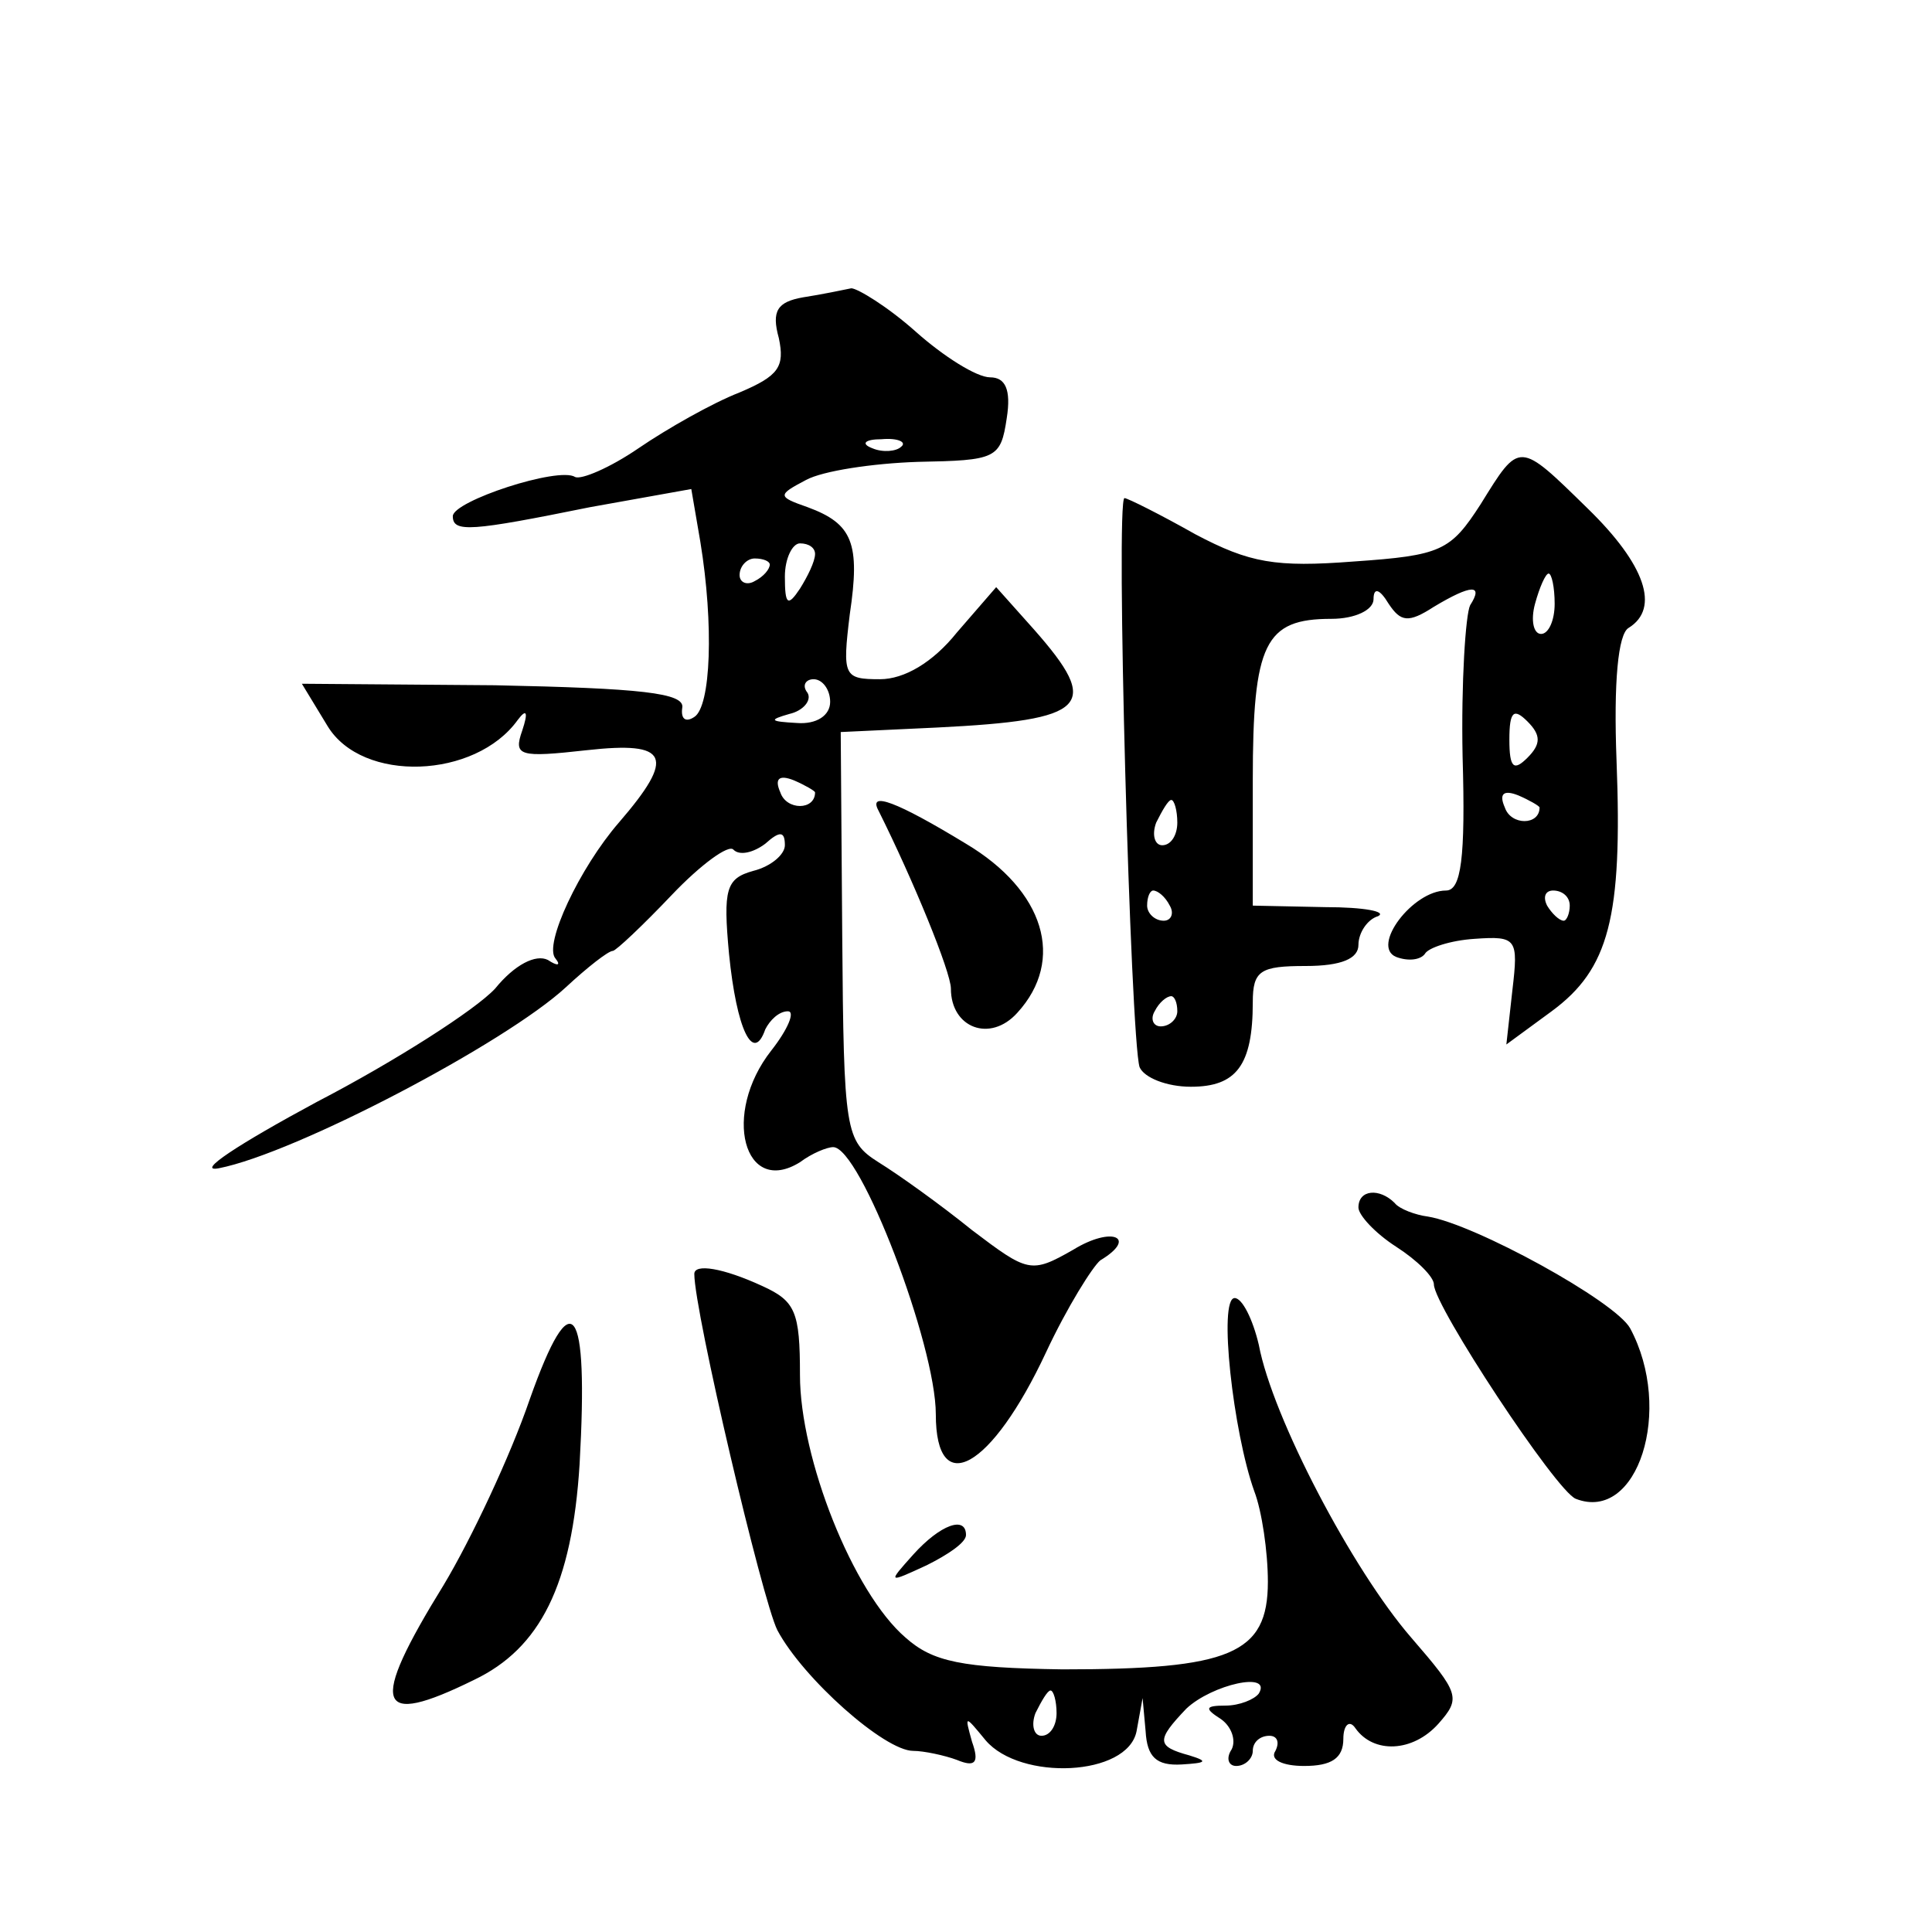 <?xml version="1.0" standalone="no"?>
<!DOCTYPE svg PUBLIC "-//W3C//DTD SVG 20010904//EN"
 "http://www.w3.org/TR/2001/REC-SVG-20010904/DTD/svg10.dtd">
<svg version="1.0" xmlns="http://www.w3.org/2000/svg"
 width="128pt" height="128pt" viewBox="0 0 128 128"
 preserveAspectRatio="xMidYMid meet">
<g transform="translate(0,128) scale(0.1,-0.1)"
fill="#0" stroke="none">
<path d="M532 1083 c-17 -3 -21 -9 -16 -27 4 -19 0 -25 -26 -36 -18 -7 -48 -24
-67 -37 -19 -13 -38 -21 -42 -19 -11 7 -81 -16 -81 -26 0 -11 12 -10 91 6 l67 12
6 -35 c9 -55 7 -109 -4 -116 -6 -4 -9 -1 -8 6 2 10 -28 13 -124 15 l-128 1 17 -28
c23 -38 98 -35 126 4 6 8 7 5 3 -7 -6 -17 -2 -18 43 -13 54 6 59 -4 21 -48 -26
-30 -50 -81 -42 -90 4 -5 1 -5 -5 -1 -8 4 -22 -3 -35 -19 -13 -14 -66 -48 -118
-75 -52 -28 -81 -47 -65 -44 51 10 190 83 230 120 14 13 28 24 31 24 2 0 20 17
39 37 19 20 38 34 41 30 4 -4 13 -2 21 4 10 9 13 8 13 -1 0 -6 -9 -14 -21 -17 -18
-5 -20 -12 -16 -55 5 -50 16 -73 24 -50 3 6 9 12 15 12 5 0 0 -12 -11 -26 -33 -42
-18 -97 19 -74 8 6 18 10 22 10 18 0 68 -131 68 -177 0 -57 37 -36 73 41 14 30
31 57 36 61 25 15 8 23 -18 7 -28 -16 -30 -15 -67 13 -21 17 -49 37 -62 45 -22
14 -23 20 -24 150 l-1 135 64 3 c100 5 109 14 64 65 l-25 28 -26 -30 c-16 -20 -35
-31 -51 -31 -24 0 -25 2 -20 43 7 47 2 60 -28 71 -20 7 -20 8 -1 18 11 6 44 11
74 12 52 1 55 2 59 29 3 19 -1 27 -11 27 -9 0 -31 14 -49 30 -19 17 -39 29 -43
29 -5 -1 -19 -4 -32 -6z m65 -99 c-3 -3 -12 -4 -19 -1 -8 3 -5 6 6 6 11 1 17 -2
13 -5z m-57 -71 c0 -5 -5 -15 -10 -23 -8 -12 -10 -11 -10 8 0 12 5 22 10 22 6 0
10 -3 10 -7z m-30 -7 c0 -3 -4 -8 -10 -11 -5 -3 -10 -1 -10 4 0 6 5 11 10 11 6
0 10 -2 10 -4z m40 -91 c0 -9 -9 -15 -22 -14 -18 1 -19 2 -5 6 9 2 15 9 12 14 -4
5 -1 9 4 9 6 0 11 -7 11 -15z m-10 -60 c0 -12 -19 -12 -23 0 -4 9 -1 12 9 8 7 -3
14 -7 14 -8z M981 946 c-20 -31 -26 -34 -84 -38 -52 -4 -69 -1 -105 18 -23 13 -45
24 -47 24 -6 0 4 -358 10 -377 3 -7 18 -13 34 -13 30 0 41 14 41 56 0 21 5 24 35
24 24 0 35 5 35 14 0 8 6 17 13 19 6 3 -9 6 -35 6 l-48 1 0 83 c0 91 8 107 52 107
16 0 28 6 28 13 0 8 4 7 10 -3 8 -12 13 -13 30 -2 25 15 33 15 24 1 -3 -6 -6 -51
-5 -100 2 -68 -1 -89 -11 -89 -22 0 -50 -37 -33 -44 8 -3 16 -2 19 2 2 4 17 9 33
10 28 2 29 0 25 -34 l-4 -36 30 22 c38 28 47 62 43 166 -2 52 1 84 8 88 21 13 11
42 -27 79 -46 45 -45 45 -71 3z m49 -66 c0 -11 -4 -20 -9 -20 -5 0 -7 9 -4 20 3
11 7 20 9 20 2 0 4 -9 4 -20z m-18 -102 c-9 -9 -12 -7 -12 12 0 19 3 21 12 12 9
-9 9 -15 0 -24z m8 -33 c0 -12 -19 -12 -23 0 -4 9 -1 12 9 8 7 -3 14 -7 14 -8z
m-240 -10 c0 -8 -4 -15 -10 -15 -5 0 -7 7 -4 15 4 8 8 15 10 15 2 0 4 -7 4 -15z
m-5 -55 c3 -5 1 -10 -4 -10 -6 0 -11 5 -11 10 0 6 2 10 4 10 3 0 8 -4 11 -10z m265
0 c0 -5 -2 -10 -4 -10 -3 0 -8 5 -11 10 -3 6 -1 10 4 10 6 0 11 -4 11 -10z m-260
-70 c0 -5 -5 -10 -11 -10 -5 0 -7 5 -4 10 3 6 8 10 11 10 2 0 4 -4 4 -10z M582
743 c23 -46 48 -107 48 -118 0 -26 26 -36 44 -16 32 35 18 81 -34 112 -46 28 -65
35 -58 22z M900 480 c0 -5 11 -17 25 -26 14 -9 25 -20 25 -25 0 -14 81 -137 94
-142 41 -16 65 59 36 113 -10 18 -103 69 -134 74 -8 1 -19 5 -22 9 -10 10 -24 9
-24 -3z M460 436 c0 -25 45 -216 55 -236 17 -32 71 -80 90 -80 7 0 21 -3 29 -6
12 -5 15 -2 10 12 -5 18 -5 18 9 1 23 -27 94 -24 100 6 l4 22 2 -22 c1 -17 7 -23
24 -22 16 1 18 2 5 6 -22 6 -22 10 -2 31 17 16 57 25 48 10 -3 -4 -13 -8 -22 -8
-14 0 -14 -2 -3 -9 7 -5 10 -14 7 -20 -4 -6 -2 -11 3 -11 6 0 11 5 11 10 0 6 5
10 11 10 5 0 7 -4 4 -10 -4 -6 5 -10 19 -10 18 0 26 5 26 18 0 9 4 13 8 7 12 -17
38 -16 55 3 15 17 14 20 -18 57 -39 45 -92 146 -101 194 -4 17 -11 31 -16 31 -11
0 -1 -89 13 -128 5 -13 9 -40 9 -60 0 -48 -25 -58 -136 -58 -67 1 -86 5 -104 21
-35 30 -70 119 -70 174 0 42 -3 49 -25 59 -26 12 -45 15 -45 8z m240 -291 c0 -8
-4 -15 -10 -15 -5 0 -7 7 -4 15 4 8 8 15 10 15 2 0 4 -7 4 -15z M351 353 c-13 -38
-39 -93 -57 -123 -50 -81 -45 -95 20 -63 44 21 65 63 70 143 6 107 -5 122 -33 43z
M605 250 c-17 -19 -17 -19 9 -7 14 7 26 15 26 20 0 13 -17 7 -35 -13z"/>
</g>
</svg>
